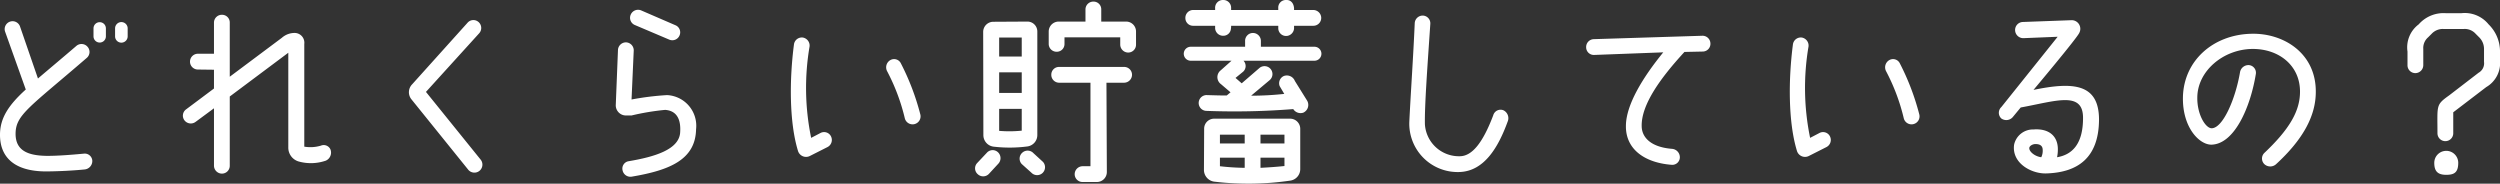<svg xmlns="http://www.w3.org/2000/svg" width="250.26" height="18.386" viewBox="0 0 250.26 18.386">
  <rect x="0" y="0" width="250.26" height="18.386" fill="#333333" stroke="none"/>
  <path id="パス_6013" data-name="パス 6013" d="M44.66,14.8c-.02,2.24,1.36,3.68,4.5,3.72,1,0,2.62-.06,4-.2a.85.85,0,0,0,.74-.88.757.757,0,0,0-.84-.7c-1.06.1-2.7.24-3.82.22-1.78-.04-3.04-.52-3.02-2.24.02-1.88,1.42-2.64,7.12-7.56a.777.777,0,0,0,.08-1.12.792.792,0,0,0-1.12-.08c-1.16,1-3.5,2.96-3.84,3.26L46.66,4a.791.791,0,0,0-1.5.5l2.08,5.82C45.52,11.88,44.68,13.16,44.66,14.8ZM54.02,4.2V5a.62.62,0,1,0,1.24,0V4.2a.62.62,0,0,0-1.24,0Zm2.16,0V5a.63.63,0,1,0,1.26,0V4.2a.63.63,0,0,0-1.26,0ZM75.12,16.04V5.76a.977.977,0,0,0-.9-1.1,1.919,1.919,0,0,0-1.34.48l-5.22,3.9V3.62a.769.769,0,0,0-.78-.78.785.785,0,0,0-.8.78V6.74h-1.6a.79.79,0,1,0-.02,1.58l1.62.02v1.88L63.3,12.3a.777.777,0,0,0-.18,1.1.8.8,0,0,0,1.12.16l1.84-1.36v5.74a.8.8,0,0,0,.8.8.785.785,0,0,0,.78-.8V11.02l5.86-4.38v9.5a1.44,1.44,0,0,0,1.02,1.38,4.57,4.57,0,0,0,2.74-.08.88.88,0,0,0,.46-1.12.738.738,0,0,0-.96-.38A3.674,3.674,0,0,1,75.12,16.04Zm10.74-4.72,5.68,7.04a.8.8,0,0,0,1.22-1.04L87.3,10.56,92.62,4.7a.791.791,0,0,0-.04-1.12.775.775,0,0,0-1.12.06L85.9,9.82A1.13,1.13,0,0,0,85.86,11.32Zm26.82-6.4a.77.77,0,0,0-.42-1.04L108.84,2.4a.8.8,0,0,0-1.04.42.783.783,0,0,0,.4,1.04l3.44,1.46A.783.783,0,0,0,112.68,4.92Zm-5.36.68a.8.8,0,0,0-.8.8l-.22,5.5a1.02,1.02,0,0,0,1,1.02h.58a24.4,24.4,0,0,1,3.36-.56c1.16.08,1.62.94,1.5,2.34-.18,1.64-2.54,2.36-5.16,2.8a.744.744,0,0,0-.6.9.8.8,0,0,0,.94.64c3.78-.64,6.36-1.7,6.42-4.74a3.075,3.075,0,0,0-2.9-3.42,27.929,27.929,0,0,0-3.56.44l.22-4.92A.8.8,0,0,0,107.32,5.6Zm18.44,11.36,1.74-.88a.8.8,0,0,0,.34-1.08.77.77,0,0,0-1.06-.32l-.92.48a24.73,24.73,0,0,1-.16-9.14.816.816,0,0,0-.66-.9.793.793,0,0,0-.9.68c-.46,3.5-.48,7.78.4,10.66A.845.845,0,0,0,125.76,16.96Zm10.46-3.18a.8.8,0,0,0,.56-1,24.422,24.422,0,0,0-1.94-5.08.754.754,0,0,0-1.06-.32.834.834,0,0,0-.32,1.1,19.987,19.987,0,0,1,1.78,4.74A.8.8,0,0,0,136.22,13.78Zm22.16-7.94V4.52a.99.99,0,0,0-1-1H154.9V2.3a.768.768,0,0,0-.78-.78.785.785,0,0,0-.8.78V3.52h-2.68a1,1,0,0,0-1,1V5.76a.785.785,0,0,0,.8.78.768.768,0,0,0,.78-.78V5.1h5.58v.74a.8.8,0,0,0,.8.78A.781.781,0,0,0,158.38,5.84ZM147.5,16.02a1.145,1.145,0,0,0,1-1.14V4.52a.99.99,0,0,0-1-1l-3.42.02a1.016,1.016,0,0,0-1,1l.02,10.36a1.162,1.162,0,0,0,1.02,1.14A13.676,13.676,0,0,0,147.5,16.02Zm-2.82-10.9h2.26v1.9h-2.26Zm9.14,4.52V18h-.78a.8.8,0,0,0-.8.8.785.785,0,0,0,.8.78h1.42a1,1,0,0,0,1-1l-.04-8.94h1.76a.8.8,0,0,0,.8-.8.785.785,0,0,0-.8-.78h-6.5a.769.769,0,0,0-.78.78.785.785,0,0,0,.78.8Zm-6.88,1.02h-2.26V8.6h2.26Zm-2.26,3.8v-2.2h2.26v2.18A12.23,12.23,0,0,1,144.68,14.46Zm-1.02,4.3.96-1.04a.811.811,0,0,0-.06-1.12.775.775,0,0,0-1.12.06l-.96,1.02a.773.773,0,0,0,.06,1.12A.791.791,0,0,0,143.66,18.76Zm3.32-2.1a.791.791,0,0,0-.04,1.12l.96.86a.792.792,0,1,0,1.16-1.08l-.96-.88A.791.791,0,0,0,146.98,16.66Zm29.14-14.3H174.2V2.18c-.04-.52-.34-.82-.74-.82h-.12a.757.757,0,0,0-.72.82v.18H167.9v-.2a.778.778,0,0,0-.74-.8h-.12a.778.778,0,0,0-.74.84v.16h-2.2a.785.785,0,0,0-.78.8.768.768,0,0,0,.78.78h2.2v.28a.8.8,0,0,0,.76.72h.08a.76.76,0,0,0,.74-.7,1.515,1.515,0,0,0,.02-.3h4.72v.28a.78.78,0,0,0,.74.74h.1a.812.812,0,0,0,.74-.74V3.94h1.92a.785.785,0,0,0,.8-.78A.8.8,0,0,0,176.12,2.36Zm-.62,9.06-1.22-1.96a.865.865,0,0,0-1.08-.5.791.791,0,0,0-.44,1.02l.46.78a30.7,30.7,0,0,1-3.32.18l1.86-1.56a.794.794,0,1,0-1.04-1.2L168.96,9.7l-.62-.54.76-.62a.767.767,0,0,0,.04-1.1h7.1a.7.7,0,0,0,0-1.4h-5.36V5.46a.8.8,0,0,0-.8-.8.785.785,0,0,0-.78.8v.58h-5.44a.7.7,0,0,0,0,1.4h4.08l-1.08.96a.863.863,0,0,0,.02,1.38l.96.82-.38.32c-.64,0-1.28-.02-1.96-.04a.791.791,0,1,0-.06,1.58,74.334,74.334,0,0,0,8.68-.18.864.864,0,0,0,1,.36A.85.85,0,0,0,175.5,11.42Zm-.68,6.88V14.24a1.016,1.016,0,0,0-1-1H166.2a1,1,0,0,0-1,1l-.02,4.12a1.185,1.185,0,0,0,1,1.18,29.014,29.014,0,0,0,7.64-.1A1.162,1.162,0,0,0,174.82,18.3Zm-5.56-2.58h-2.48v-.88h2.48Zm1.58-.88h2.4v.88h-2.4ZM166.78,18v-.86h2.48v1.02A23.859,23.859,0,0,1,166.78,18Zm4.06.16V17.14h2.4v.84C172.5,18.06,171.62,18.12,170.84,18.16Zm17-14.4a.775.775,0,0,0-.74-.84.8.8,0,0,0-.82.76c-.14,3.26-.4,6.96-.54,9.84a4.843,4.843,0,0,0,5.02,5.06c2.5-.08,3.9-2.52,4.82-5.04a.879.879,0,0,0-.42-1.14.76.76,0,0,0-1.02.5c-1.06,2.8-2.14,4.1-3.36,4.1a3.413,3.413,0,0,1-3.48-3.18C187.26,12,187.54,8.18,187.84,3.76Zm16.4,3.1,6.92-.26c-2.04,2.5-3.74,5.26-3.74,7.38-.02,2.34,1.9,3.68,4.6,3.88a.757.757,0,0,0,.8-.76.848.848,0,0,0-.78-.84c-2.04-.16-3-1.08-3.04-2.22-.08-2.22,1.98-4.98,4.28-7.48l1.84-.04a.774.774,0,0,0,.76-.82.787.787,0,0,0-.82-.76l-10.86.34a.786.786,0,0,0-.76.82A.768.768,0,0,0,204.24,6.86Zm21.52,10.1,1.74-.88a.8.8,0,0,0,.34-1.08.77.77,0,0,0-1.06-.32l-.92.48a24.73,24.73,0,0,1-.16-9.14.816.816,0,0,0-.66-.9.793.793,0,0,0-.9.68c-.46,3.5-.48,7.78.4,10.66A.845.845,0,0,0,225.76,16.96Zm10.46-3.18a.8.8,0,0,0,.56-1,24.422,24.422,0,0,0-1.94-5.08.754.754,0,0,0-1.06-.32.834.834,0,0,0-.32,1.1,19.987,19.987,0,0,1,1.78,4.74A.8.8,0,0,0,236.22,13.78Zm12-3.42s4.34-5.16,4.58-5.7a.863.863,0,0,0-.74-1.28l-4.9.18a.8.8,0,0,0-.78.84.82.82,0,0,0,.84.78l3.42-.14L245,12.08a.78.78,0,0,0,0,1.14.857.857,0,0,0,1.18-.18l.76-.92c3.52-.64,6.26-1.68,6.24,1.06,0,2.54-1.04,3.66-2.6,3.92a3.742,3.742,0,0,0,.08-.8c0-1.32-.9-2.1-2.44-1.98a1.933,1.933,0,0,0-1.94,1.52c-.26,1.88,1.78,2.94,3.24,2.88,3.14-.1,5.22-1.56,5.26-5.34C254.8,9.7,252.18,9.54,248.22,10.36ZM249,17.1c-.64-.08-1.22-.56-1.2-.92,0-.2.32-.4.62-.4.4,0,.7.14.72.54A1.508,1.508,0,0,1,249,17.1Zm22.32-.42a.785.785,0,0,0,0,1.1.865.865,0,0,0,1.18.02c2.68-2.46,3.96-4.8,3.98-7.18.06-3.94-3.24-5.96-6.44-5.88-3.84.08-6.78,2.7-6.86,6.34-.06,3.08,1.68,4.8,2.88,4.76,2.28-.08,3.88-3.74,4.42-7.08a.77.77,0,0,0-.66-.88.857.857,0,0,0-.92.68c-.46,2.72-1.72,5.62-2.84,5.64-.62,0-1.48-1.4-1.44-3.12.04-2.6,2.56-4.76,5.46-4.82,2.72-.04,4.86,1.68,4.82,4.34C274.88,12.52,273.8,14.34,271.32,16.68Zm19.74-14H289.5a3.311,3.311,0,0,0-2.72,1.12,2.87,2.87,0,0,0-1.12,2.72V7.88a.785.785,0,0,0,.78.8.8.8,0,0,0,.8-.8V6.26a1.408,1.408,0,0,1,.48-1.16l.36-.36a1.526,1.526,0,0,1,1.16-.48h2.08a1.464,1.464,0,0,1,1.16.48l.36.36a1.635,1.635,0,0,1,.48,1.16v1.3a1.074,1.074,0,0,1-.54,1.08l-2.94,2.26c-1.36.98-1.18.94-1.18,3.8a.79.79,0,1,0,1.58,0V12.6l3.3-2.52a2.791,2.791,0,0,0,1.38-2.7V6.4a3.8,3.8,0,0,0-1.14-2.6A3.069,3.069,0,0,0,291.06,2.68Zm-.32,14.98a1.2,1.2,0,1,0-2.4,0c0,.86.36,1.2,1.2,1.2C290.32,18.86,290.74,18.64,290.74,17.66Z" transform="translate(-44.66 -1.36)" fill="#fff"/>
</svg>
